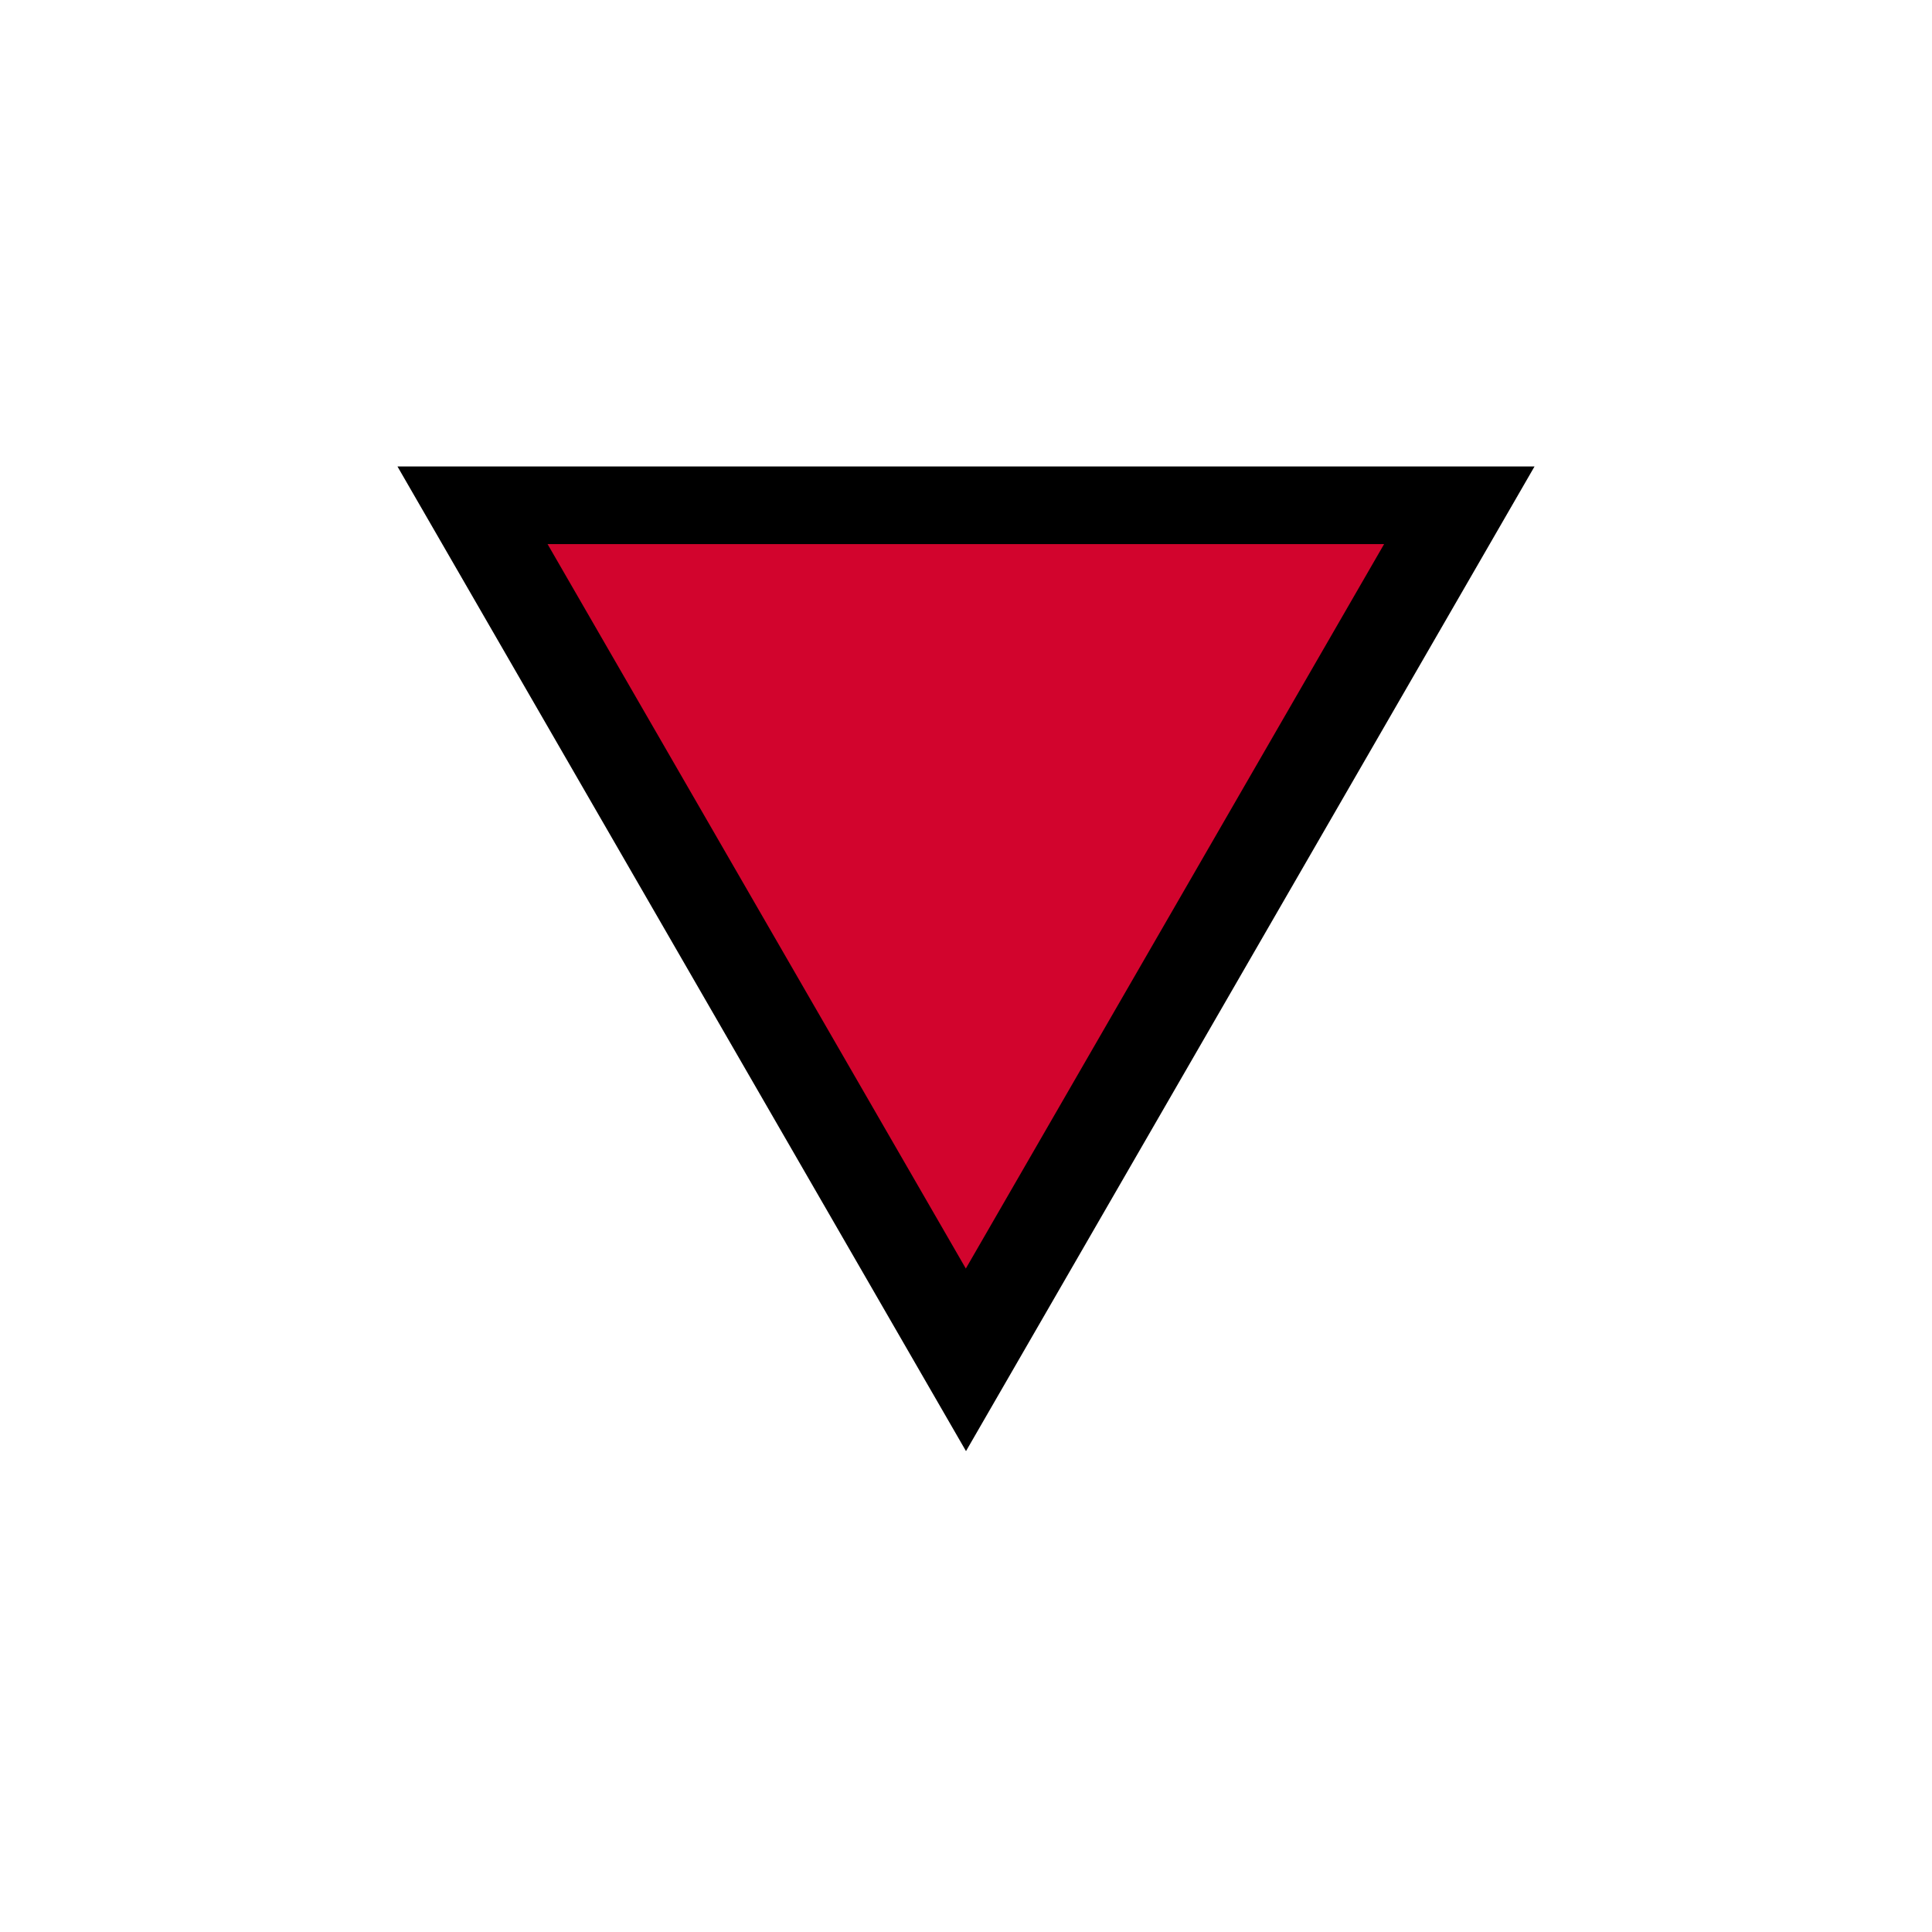 <svg xmlns="http://www.w3.org/2000/svg" xmlns:xlink="http://www.w3.org/1999/xlink" width="180" zoomAndPan="magnify" viewBox="0 0 135 135" height="180" preserveAspectRatio="xMidYMid meet" version="1.0"><defs><clipPath id="0b8d8210e1"><path d="M 27.773 32.594 L 107.227 32.594 L 107.227 101.398 L 27.773 101.398 Z M 27.773 32.594 " clip-rule="nonzero"/></clipPath><clipPath id="b52e81d56b"><path d="M 107.227 32.594 L 67.5 101.398 L 27.773 32.594 Z M 107.227 32.594 " clip-rule="nonzero"/></clipPath><clipPath id="9e96381847"><path d="M 38.262 38.02 L 96.715 38.02 L 96.715 88.641 L 38.262 88.641 Z M 38.262 38.02 " clip-rule="nonzero"/></clipPath><clipPath id="7b76351dab"><path d="M 96.715 38.02 L 67.488 88.641 L 38.262 38.02 Z M 96.715 38.02 " clip-rule="nonzero"/></clipPath></defs><g clip-path="url(#0b8d8210e1)"><g clip-path="url(#b52e81d56b)"><path fill="#000000" d="M 107.227 101.398 L 27.773 101.398 L 27.773 32.594 L 107.227 32.594 Z M 107.227 101.398 " fill-opacity="1" fill-rule="nonzero"/></g></g><g clip-path="url(#9e96381847)"><g clip-path="url(#7b76351dab)"><path fill="#d2042d" d="M 96.715 88.641 L 38.262 88.641 L 38.262 38.02 L 96.715 38.02 Z M 96.715 88.641 " fill-opacity="1" fill-rule="nonzero"/></g></g></svg>